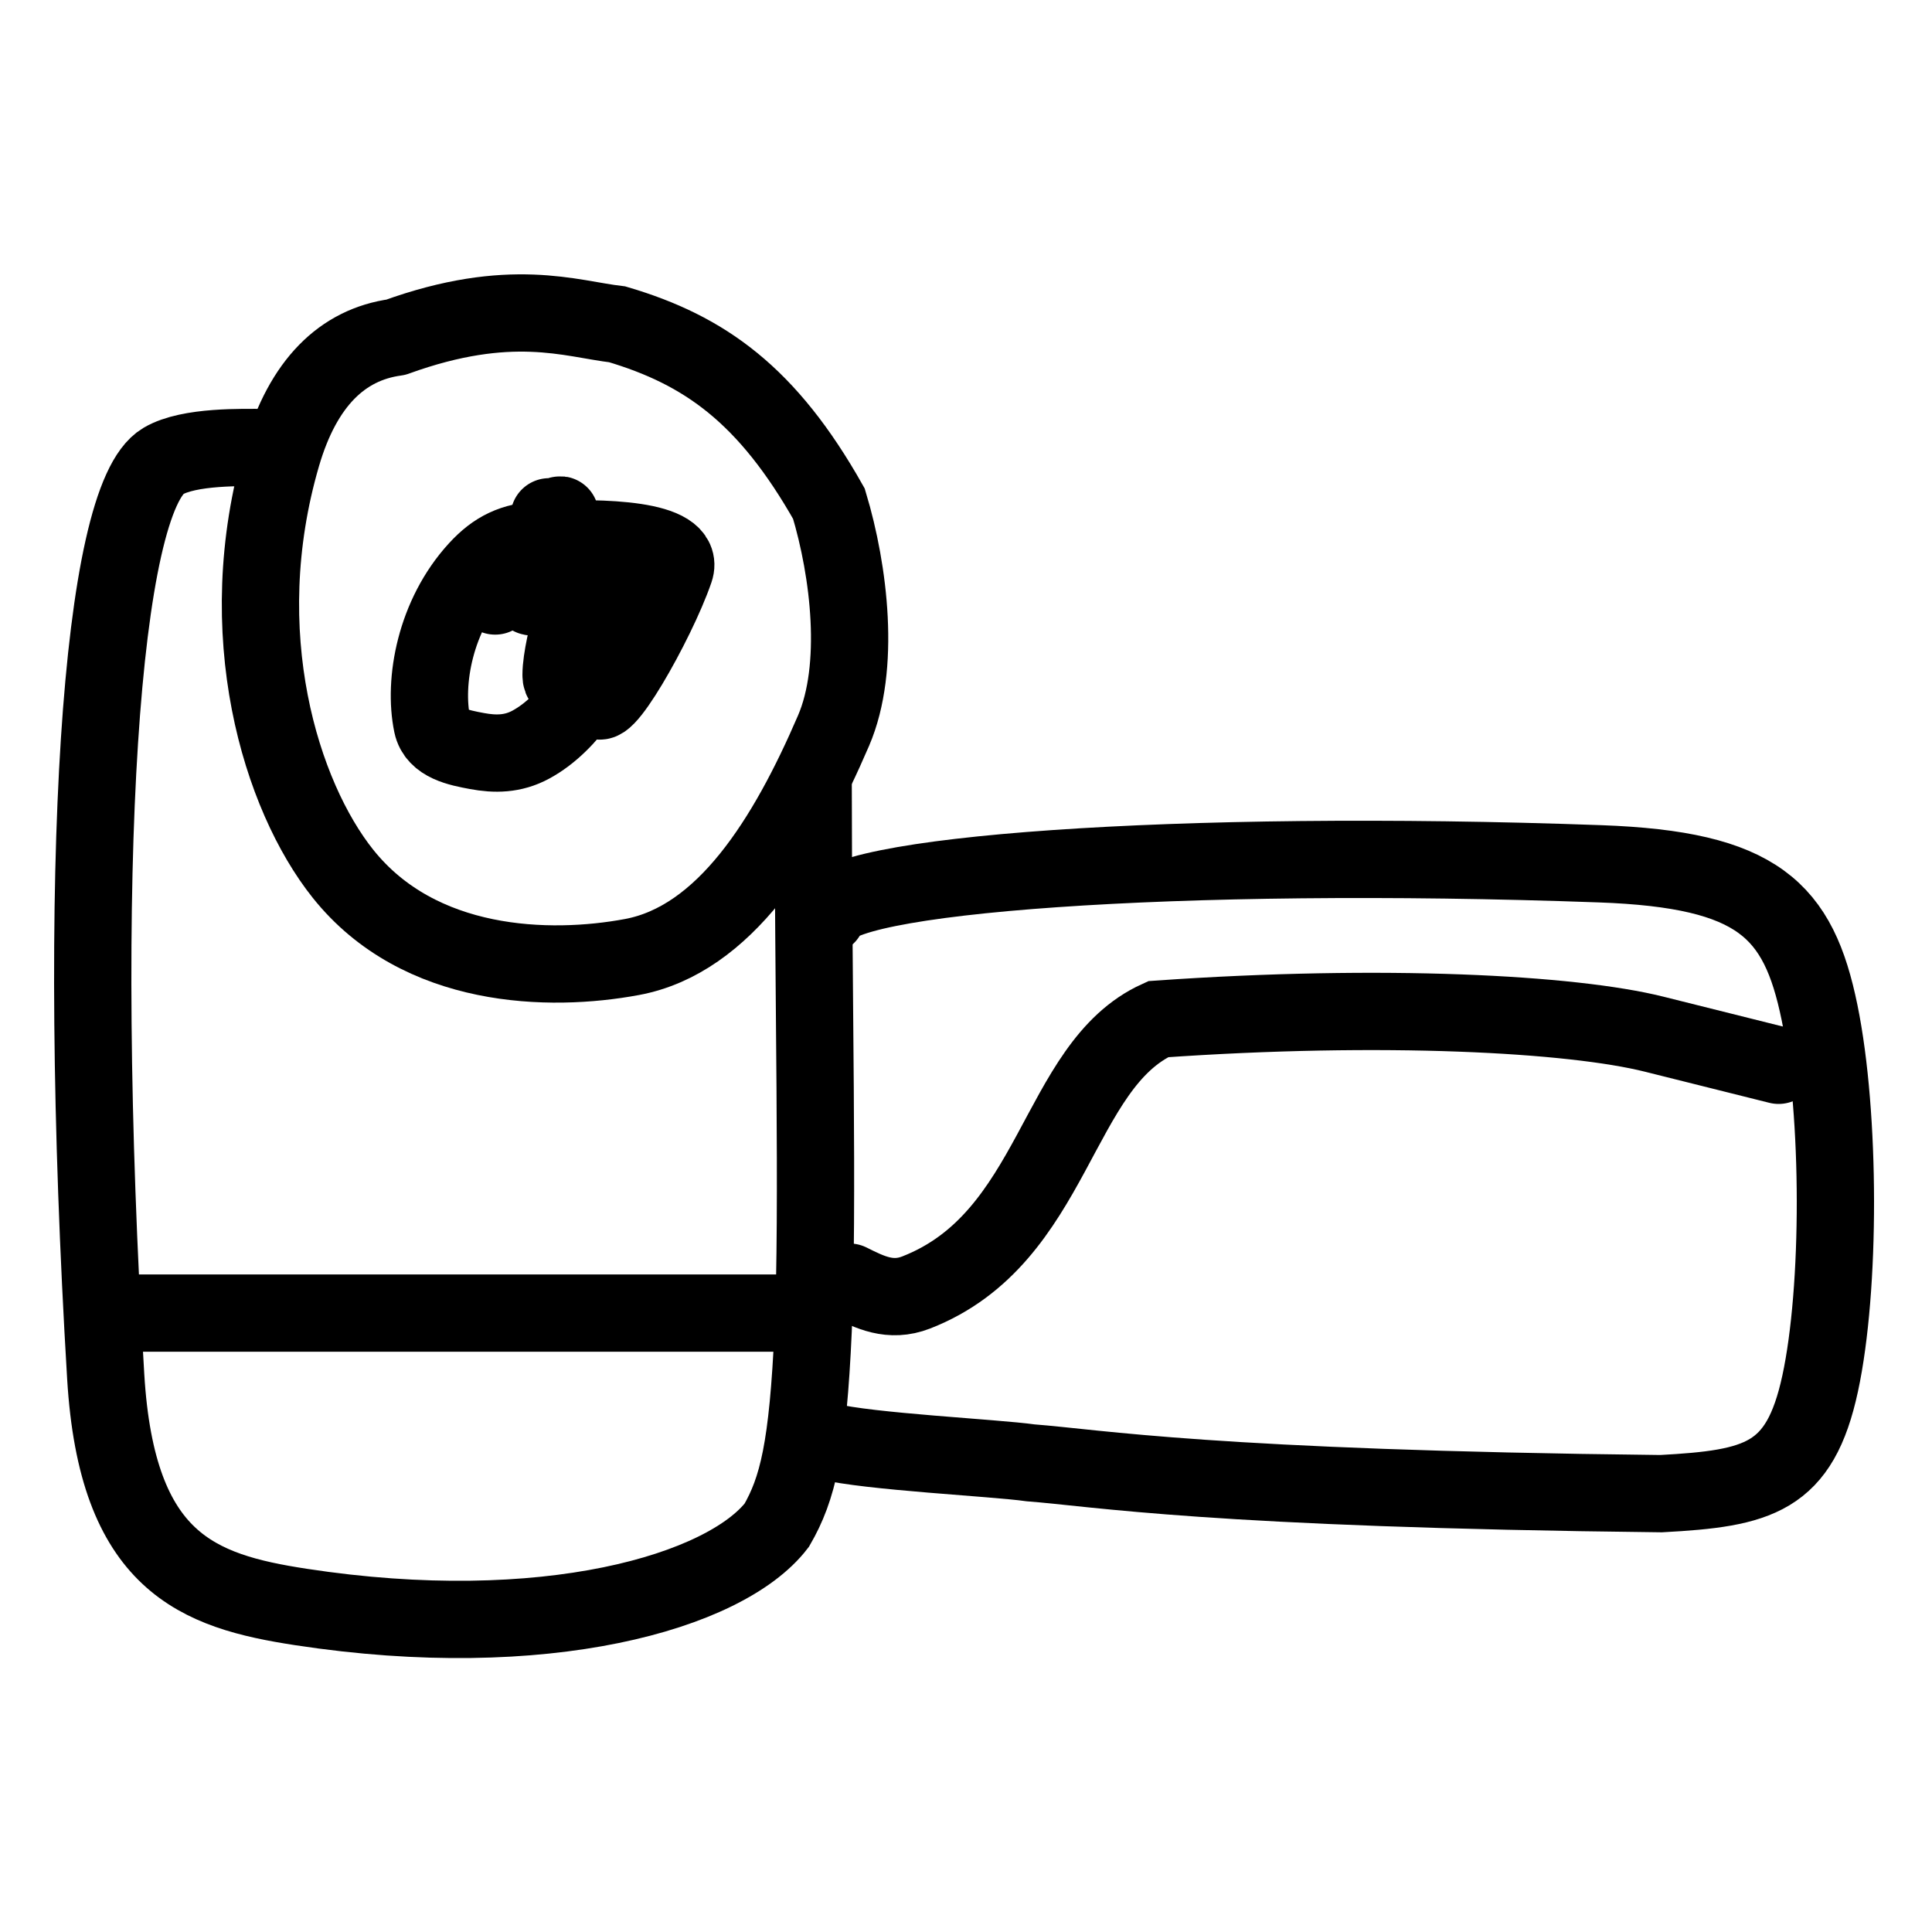 <?xml version="1.0" encoding="UTF-8"?> <svg xmlns="http://www.w3.org/2000/svg" width="500" height="500" viewBox="0 0 500 500" fill="none"><path d="M68.368 115.819C63.078 115.819 48.924 115.361 42.23 119.329C26.006 128.947 19.425 224.059 27.361 356.283C30.25 404.429 51.168 411.794 77.862 415.882C140.984 425.55 187.681 412.035 201.028 394.72C206.439 385.341 209.084 374.76 210.447 344.179C211.809 313.598 210.447 254.746 210.447 202.963" stroke="black" stroke-width="20" stroke-linecap="round"></path><path d="M102.46 87.277C88.547 89.159 78.412 99.181 72.961 117.818C59.474 163.932 72.801 206.115 88.752 226.115C108.522 250.901 142.219 251.646 163.542 247.678C187.55 243.21 203.702 217.017 215.726 189.081C222.775 172.704 219.815 147.918 214.524 130.363C198.652 102.227 182.404 90.632 159.759 83.939C147.695 82.536 132.119 76.532 102.46 87.273" stroke="black" stroke-width="20" stroke-linecap="round"></path><path d="M213.961 236.969C213.961 226.388 304.64 219.583 414.139 223.551C455.027 225.033 465.442 235.455 470.893 262.028C476.344 288.601 476.344 333.571 471.053 358.06C465.763 382.549 455.181 385.194 429.891 386.557C313.458 385.274 284.039 379.904 266.725 378.581C257.346 377.258 224.863 375.723 213.961 372.997" stroke="black" stroke-width="20" stroke-linecap="round"></path><path d="M26.922 339.829H203.785" stroke="black" stroke-width="20" stroke-linecap="round"></path><path d="M219.82 331.811C225.111 334.456 230.401 337.101 237.095 334.496C273.261 320.419 273.207 275.779 299.74 263.755C358.017 259.667 406.754 262.312 428.077 267.642C438.818 270.328 449.399 272.973 460.301 275.699" stroke="black" stroke-width="20" stroke-linecap="round"></path><path d="M128.153 154.244C134.294 147.48 140.528 138.922 144.413 133.772C147.348 129.881 139.039 149.069 137.457 154.219C136.98 155.774 145.087 149.222 147.483 149.145C152.098 148.997 145.227 166.133 145.204 174.69C145.185 181.614 159.138 164.544 162.255 159.394C165.279 154.398 154.532 174.69 154.508 179.84C154.471 188.229 169.978 161.162 174.653 147.506C177.38 139.54 156.16 138.871 139.9 139.717C132.818 140.085 128.246 142.253 123.57 147.352C112.617 159.296 109.543 176.382 111.846 187.476C112.861 192.368 118.755 193.497 123.43 194.368C128.106 195.239 132.712 195.239 137.388 192.703C147.767 187.072 154.485 174.793 159.905 164.57C162.255 159.42 163.79 154.347 160.743 149.197C157.695 144.047 150.019 138.974 142.11 133.747" stroke="black" stroke-width="20" stroke-linecap="round"></path></svg> 